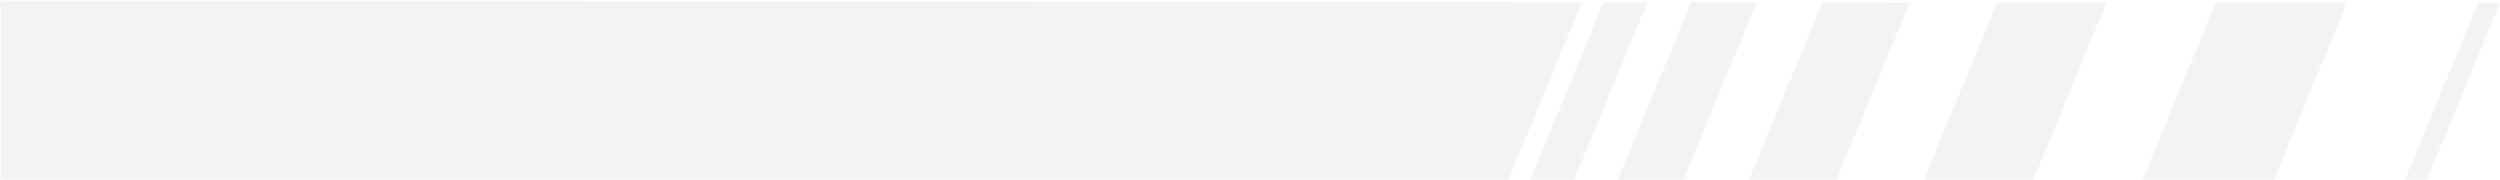 <?xml version="1.0" encoding="UTF-8"?>
<svg width="582px" height="42px" viewBox="0 0 582 42" version="1.1" xmlns="http://www.w3.org/2000/svg" xmlns:xlink="http://www.w3.org/1999/xlink">
    <rect x="0" y="0" width="582" height="42" fill="#808080" stroke="none"/>
    <!-- Generator: sketchtool 55.2 (78181) - https://sketchapp.com -->
    <title>02FBD7D0-6295-4CE2-93DF-9EDFFA75BAFB@2x</title>
    <desc>Created with sketchtool.</desc>
    <defs>
        <rect id="path-1" x="0" y="0" width="582" height="42"></rect>
    </defs>
    <g id="Page-1" stroke="none" stroke-width="1" fill="none" fill-rule="evenodd">
        <g id="Homepage-1" transform="translate(0, -1510)">
            <g id="Lines" transform="translate(0, 1510)">
                <mask id="mask-2" fill="white">
                    <use xlink:href="#path-1"></use>
                </mask>
                <use id="Mask" fill="#FFFFFF" xlink:href="#path-1"></use>
                <g id="l" mask="url(#mask-2)" fill="#000000" opacity="0.05">
                    <g transform="translate(191, 56) scale(-1, -1) translate(-191, -56) translate(-200, 0)" id="Shape">
                        <path d="M782,0.661 L757.181,112 L213.734,111.512 L259.759,0.192 L782,0.661 Z M254.67,0.188 L208.645,111.508 L198.468,111.498 L244.492,0.178 L254.67,0.188 Z M234.314,0.169 L188.29,111.489 L173.023,111.476 L219.048,0.156 L234.314,0.169 Z M203.781,0.142 L157.756,111.462 L137.401,111.444 L183.425,0.123 L203.781,0.142 Z M163.07,0.105 L117.045,111.425 L91.601,111.403 L137.625,0.082 L163.07,0.105 Z M112.18,0.06 L66.156,111.38 L35.622,111.352 L81.647,0.032 L112.18,0.06 Z M51.113,0.005 L5.089,111.325 L0,111.32 L46.024,0 L51.113,0.005 Z"></path>
                    </g>
                </g>
            </g>
        </g>
    </g>
</svg>